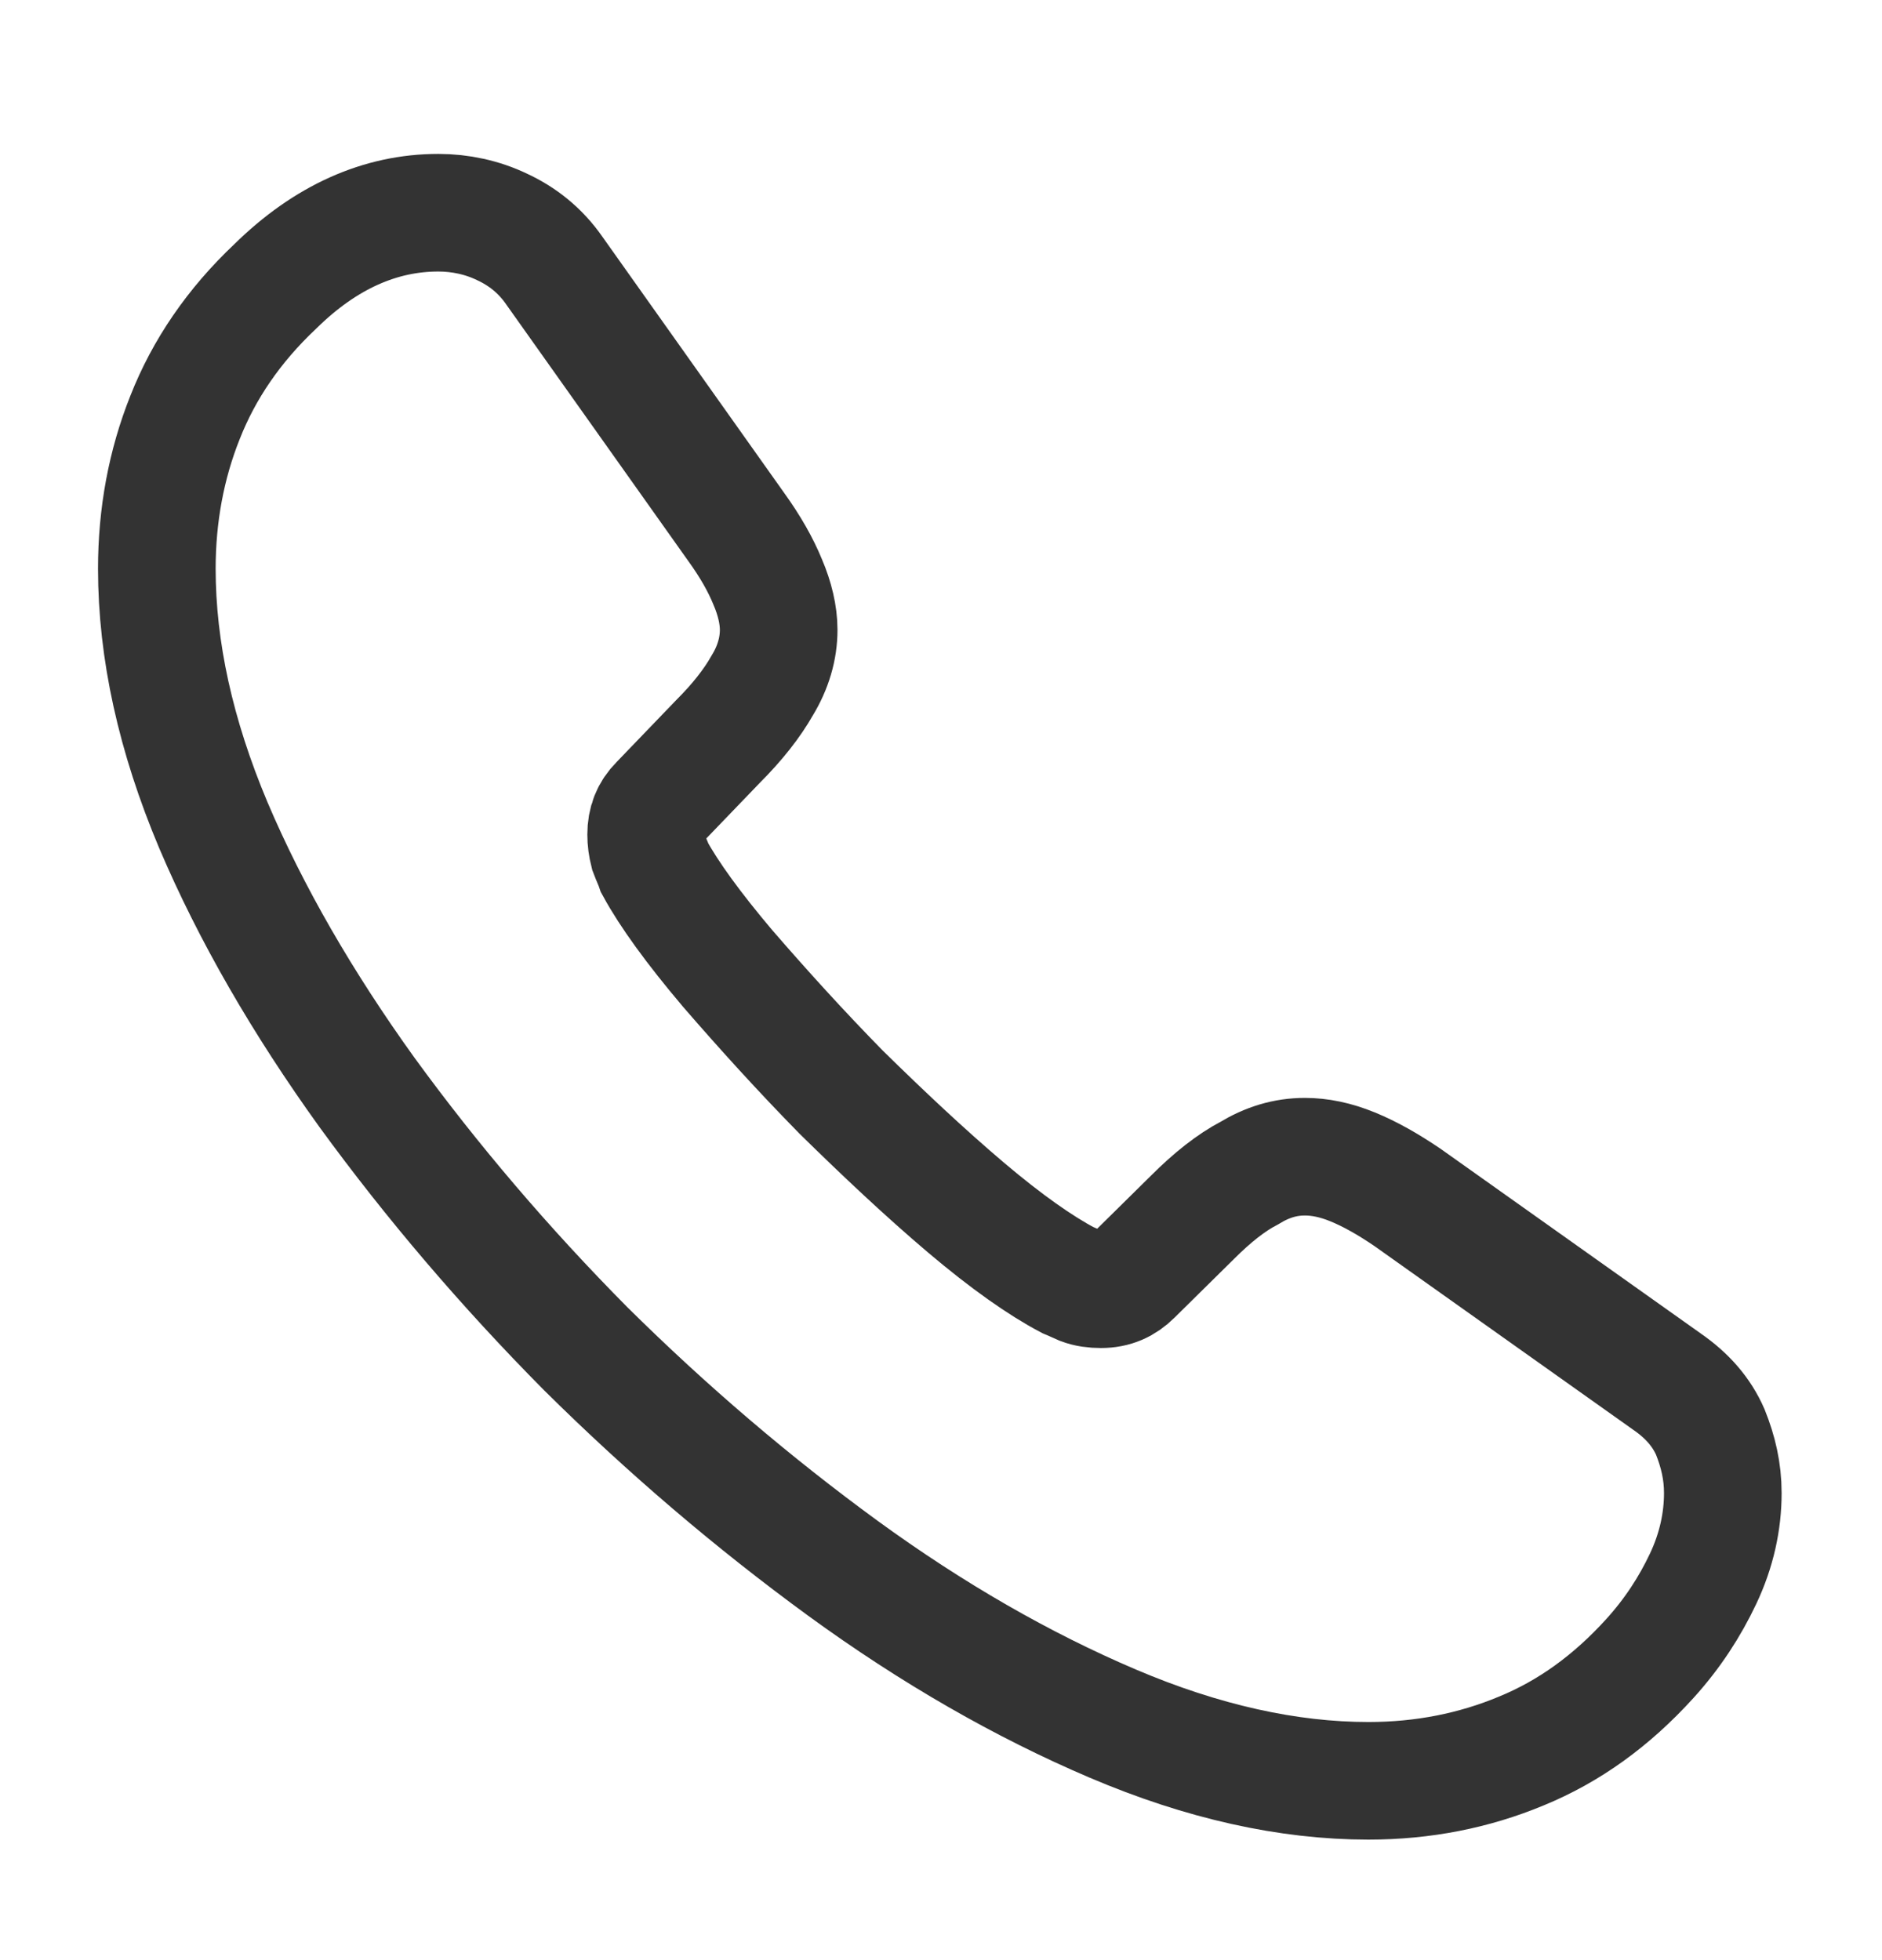 <svg width="24" height="25" viewBox="0 0 24 25" fill="none" xmlns="http://www.w3.org/2000/svg">
<path d="M21.97 19.043C21.97 19.403 21.89 19.773 21.72 20.133C21.55 20.493 21.33 20.833 21.04 21.153C20.55 21.693 20.01 22.083 19.4 22.333C18.8 22.583 18.15 22.713 17.45 22.713C16.43 22.713 15.34 22.473 14.19 21.983C13.04 21.493 11.89 20.833 10.75 20.003C9.6 19.163 8.51 18.233 7.47 17.203C6.44 16.163 5.51 15.073 4.68 13.933C3.86 12.793 3.2 11.653 2.72 10.523C2.24 9.383 2 8.293 2 7.253C2 6.573 2.12 5.923 2.36 5.323C2.6 4.713 2.98 4.153 3.51 3.653C4.15 3.023 4.85 2.713 5.59 2.713C5.87 2.713 6.15 2.773 6.4 2.893C6.66 3.013 6.89 3.193 7.07 3.453L9.39 6.723C9.57 6.973 9.7 7.203 9.79 7.423C9.88 7.633 9.93 7.843 9.93 8.033C9.93 8.273 9.86 8.513 9.72 8.743C9.59 8.973 9.4 9.213 9.16 9.453L8.4 10.243C8.29 10.353 8.24 10.483 8.24 10.643C8.24 10.723 8.25 10.793 8.27 10.873C8.3 10.953 8.33 11.013 8.35 11.073C8.53 11.403 8.84 11.833 9.28 12.353C9.73 12.873 10.21 13.403 10.73 13.933C11.27 14.463 11.79 14.953 12.32 15.403C12.84 15.843 13.27 16.143 13.61 16.323C13.66 16.343 13.72 16.373 13.79 16.403C13.87 16.433 13.95 16.443 14.04 16.443C14.21 16.443 14.34 16.383 14.45 16.273L15.21 15.523C15.46 15.273 15.7 15.083 15.93 14.963C16.16 14.823 16.39 14.753 16.64 14.753C16.83 14.753 17.03 14.793 17.25 14.883C17.47 14.973 17.7 15.103 17.95 15.273L21.26 17.623C21.52 17.803 21.7 18.013 21.81 18.263C21.91 18.513 21.97 18.763 21.97 19.043Z" stroke="#333333" stroke-width="1.5" stroke-miterlimit="10"/>
</svg>
